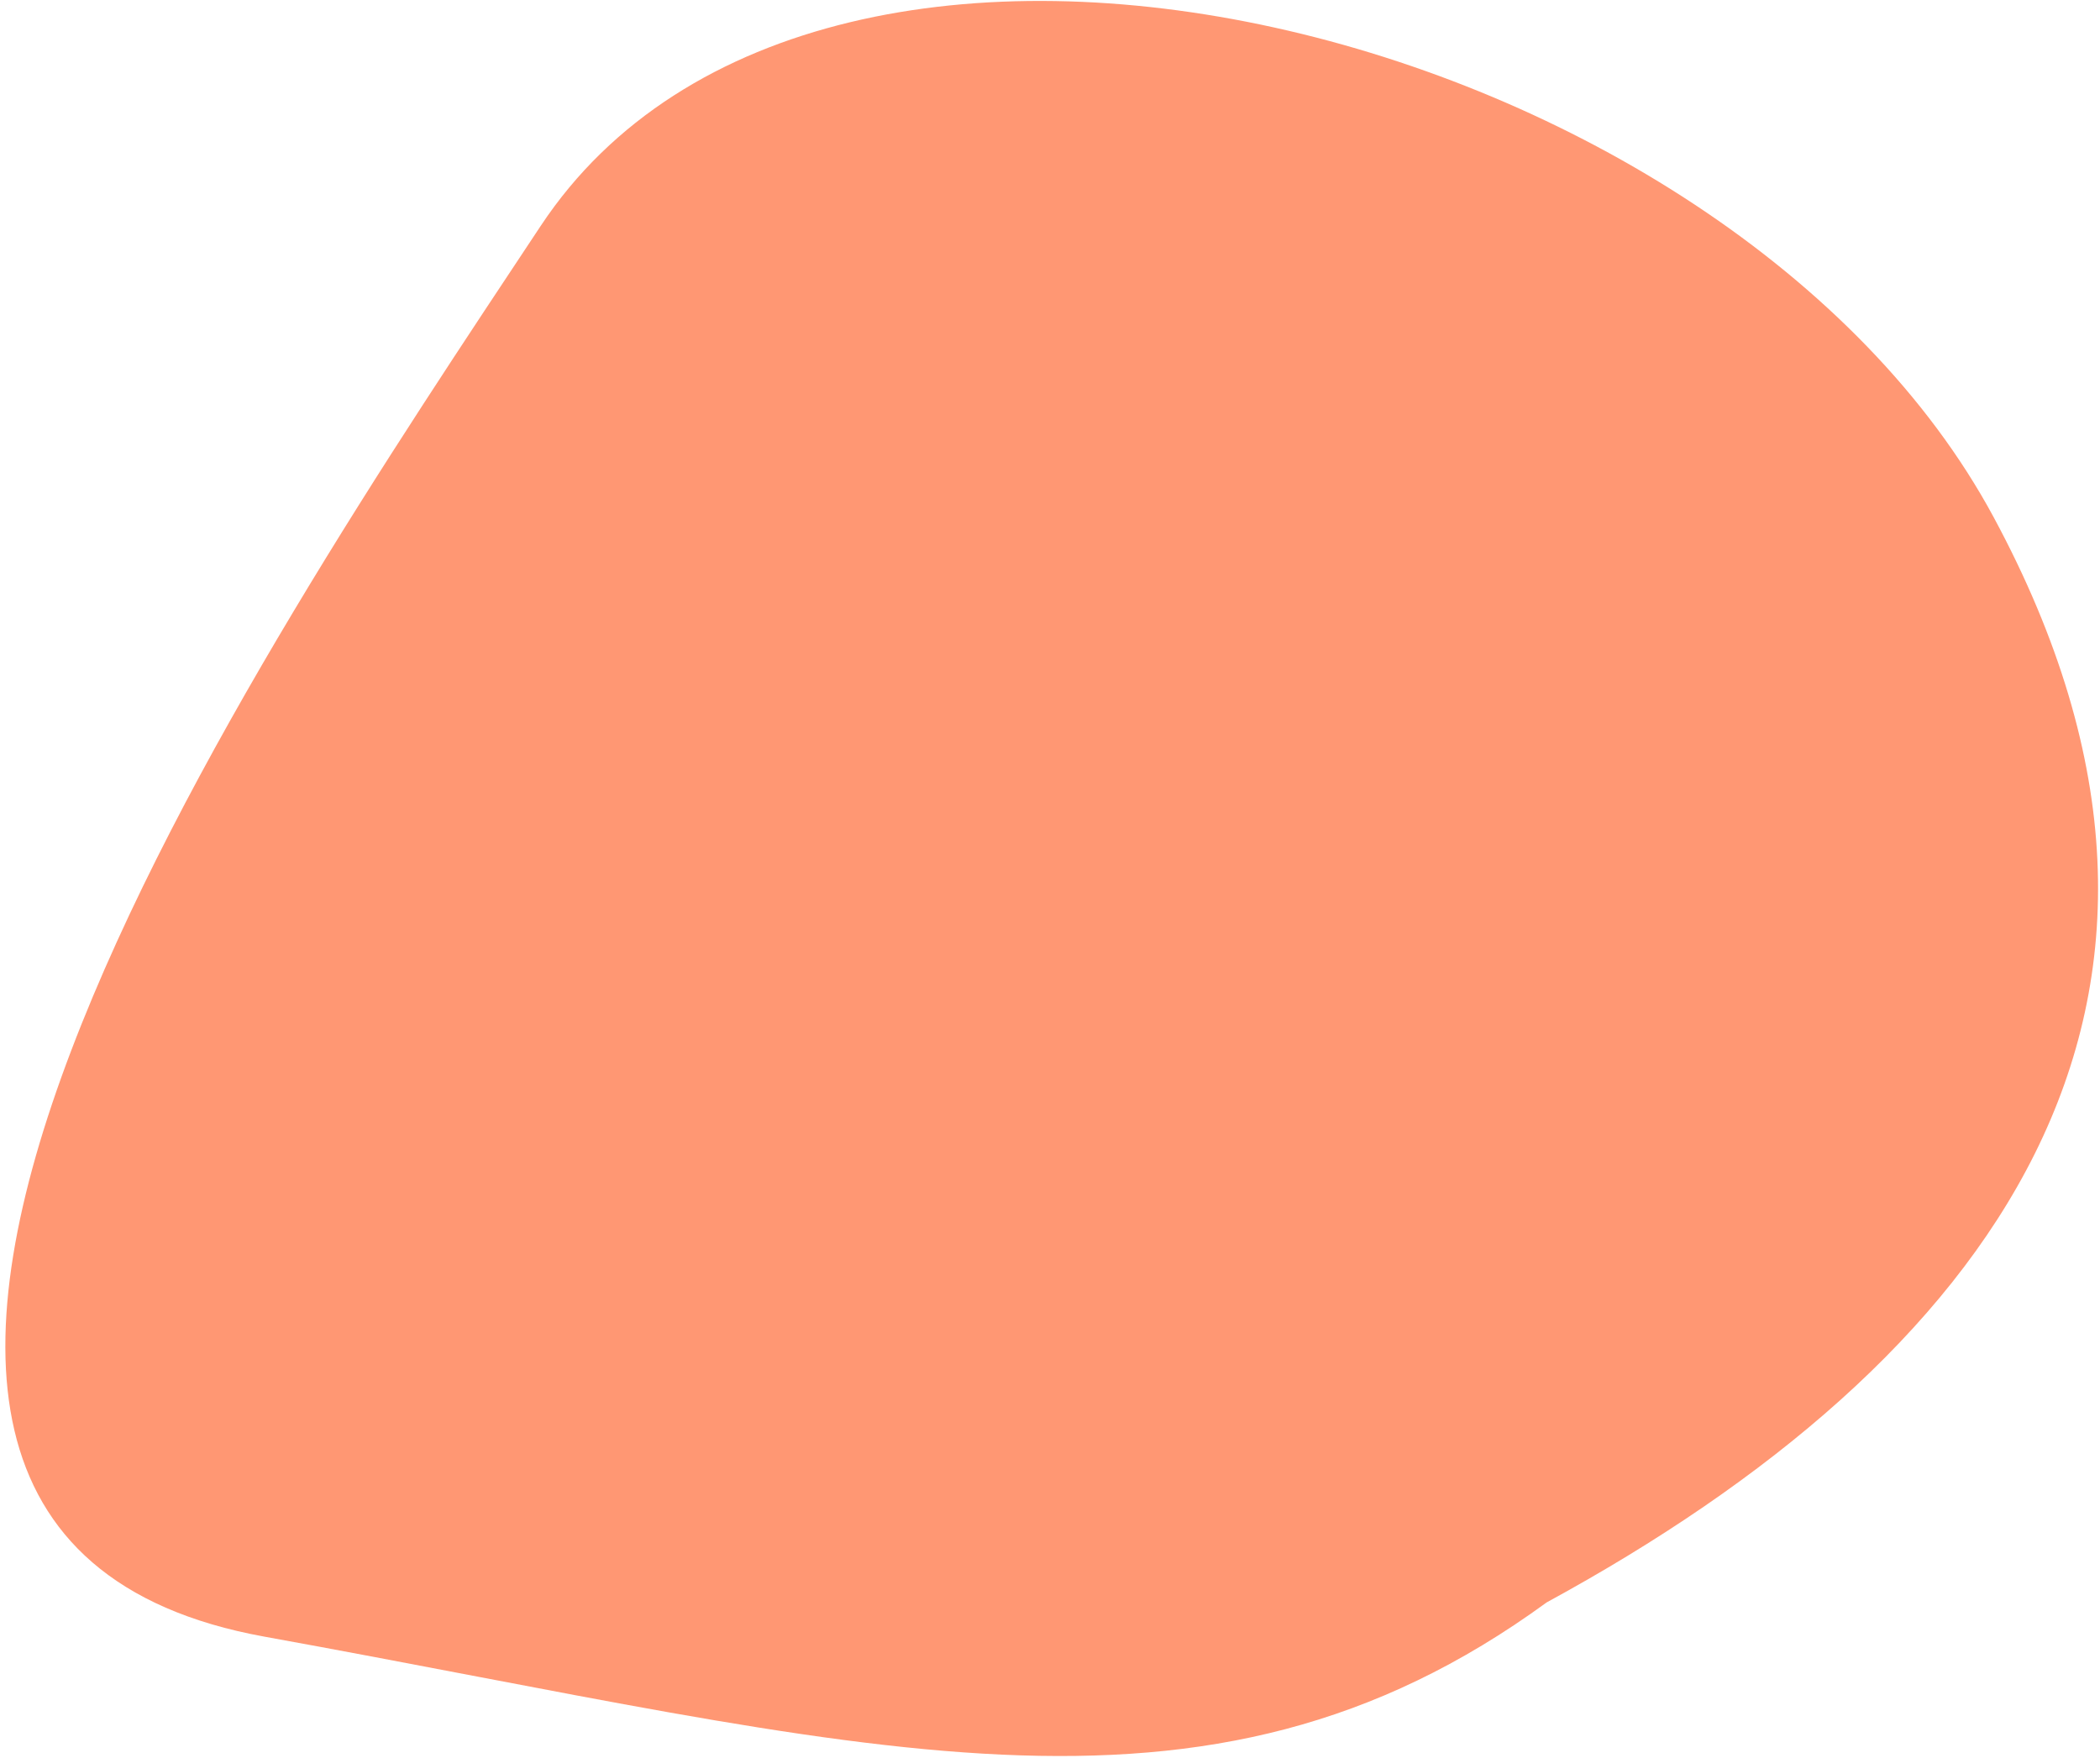 <svg width="387" height="324" viewBox="0 0 387 324" fill="none" xmlns="http://www.w3.org/2000/svg">
<path d="M367.392 95.3C416.056 185.61 366.536 250.949 285.035 295.317C221.464 341.676 159.526 321.673 48.772 301.64C-61.983 281.607 47.475 120.362 99.647 41.627C151.82 -37.109 318.727 4.99 367.392 95.3Z" fill="#FF9773"/>
</svg>
